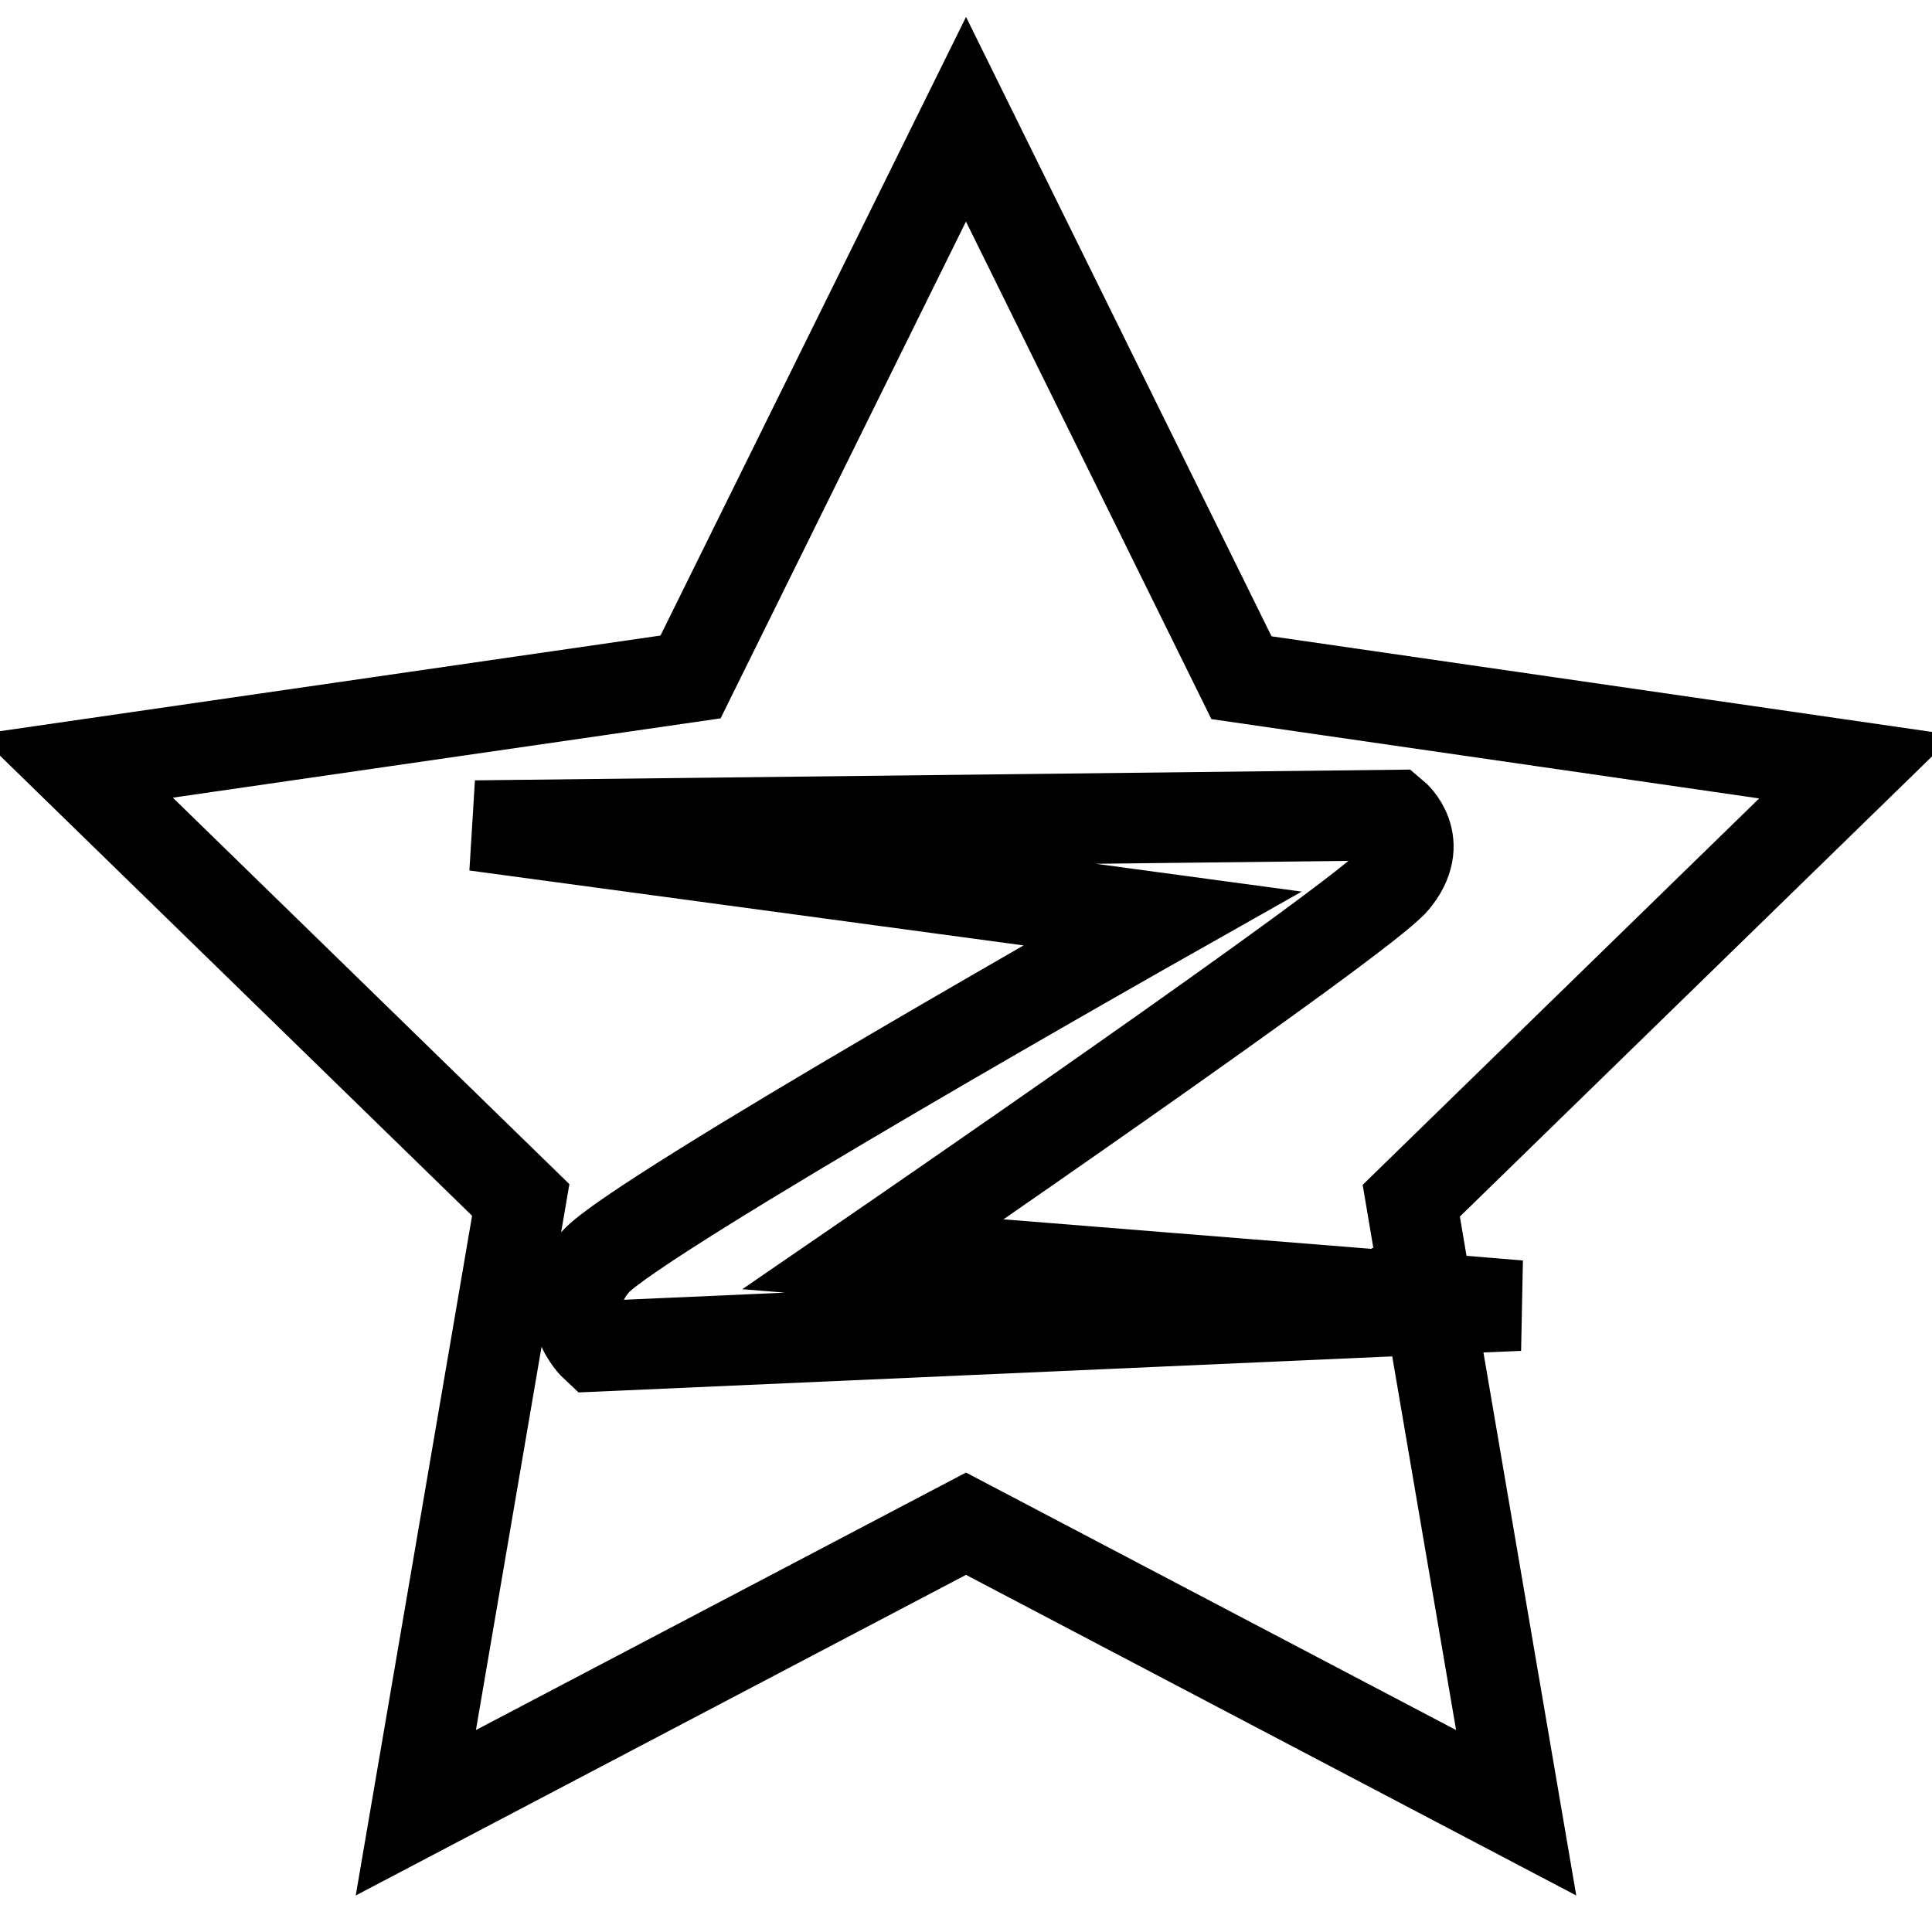 <?xml version="1.0" encoding="utf-8"?>
<!-- Svg Vector Icons : http://www.onlinewebfonts.com/icon -->
<!DOCTYPE svg PUBLIC "-//W3C//DTD SVG 1.1//EN" "http://www.w3.org/Graphics/SVG/1.1/DTD/svg11.dtd">
<svg version="1.1" xmlns="http://www.w3.org/2000/svg" xmlns:xlink="http://www.w3.org/1999/xlink" x="0px" y="0px" viewBox="0 0 256 256" enable-background="new 0 0 256 256" xml:space="preserve">
<g> <path stroke-width="12" fill-opacity="0" stroke="#000000"  d="M78.9,167.2c5.4-6.1,75.1-45.5,75.1-45.5l-91-12.3l121.7-1.4c0,0,4.3,3.6,0,8.7c-4.3,5.1-69,49.5-69,49.5 l73.5,5.9l-2.2-13l59-57.5l-81.5-11.8L128,15.8L91.5,89.7L10,101.5L69,159l-13.9,81.2l72.9-38.3l72.9,38.3l-11.4-66.7l-110.6,4.9 C78.9,178.4,73.5,173.4,78.9,167.2z M189.2,172l0.3,1.5l11.8-0.5L189.2,172z"/></g>
</svg>